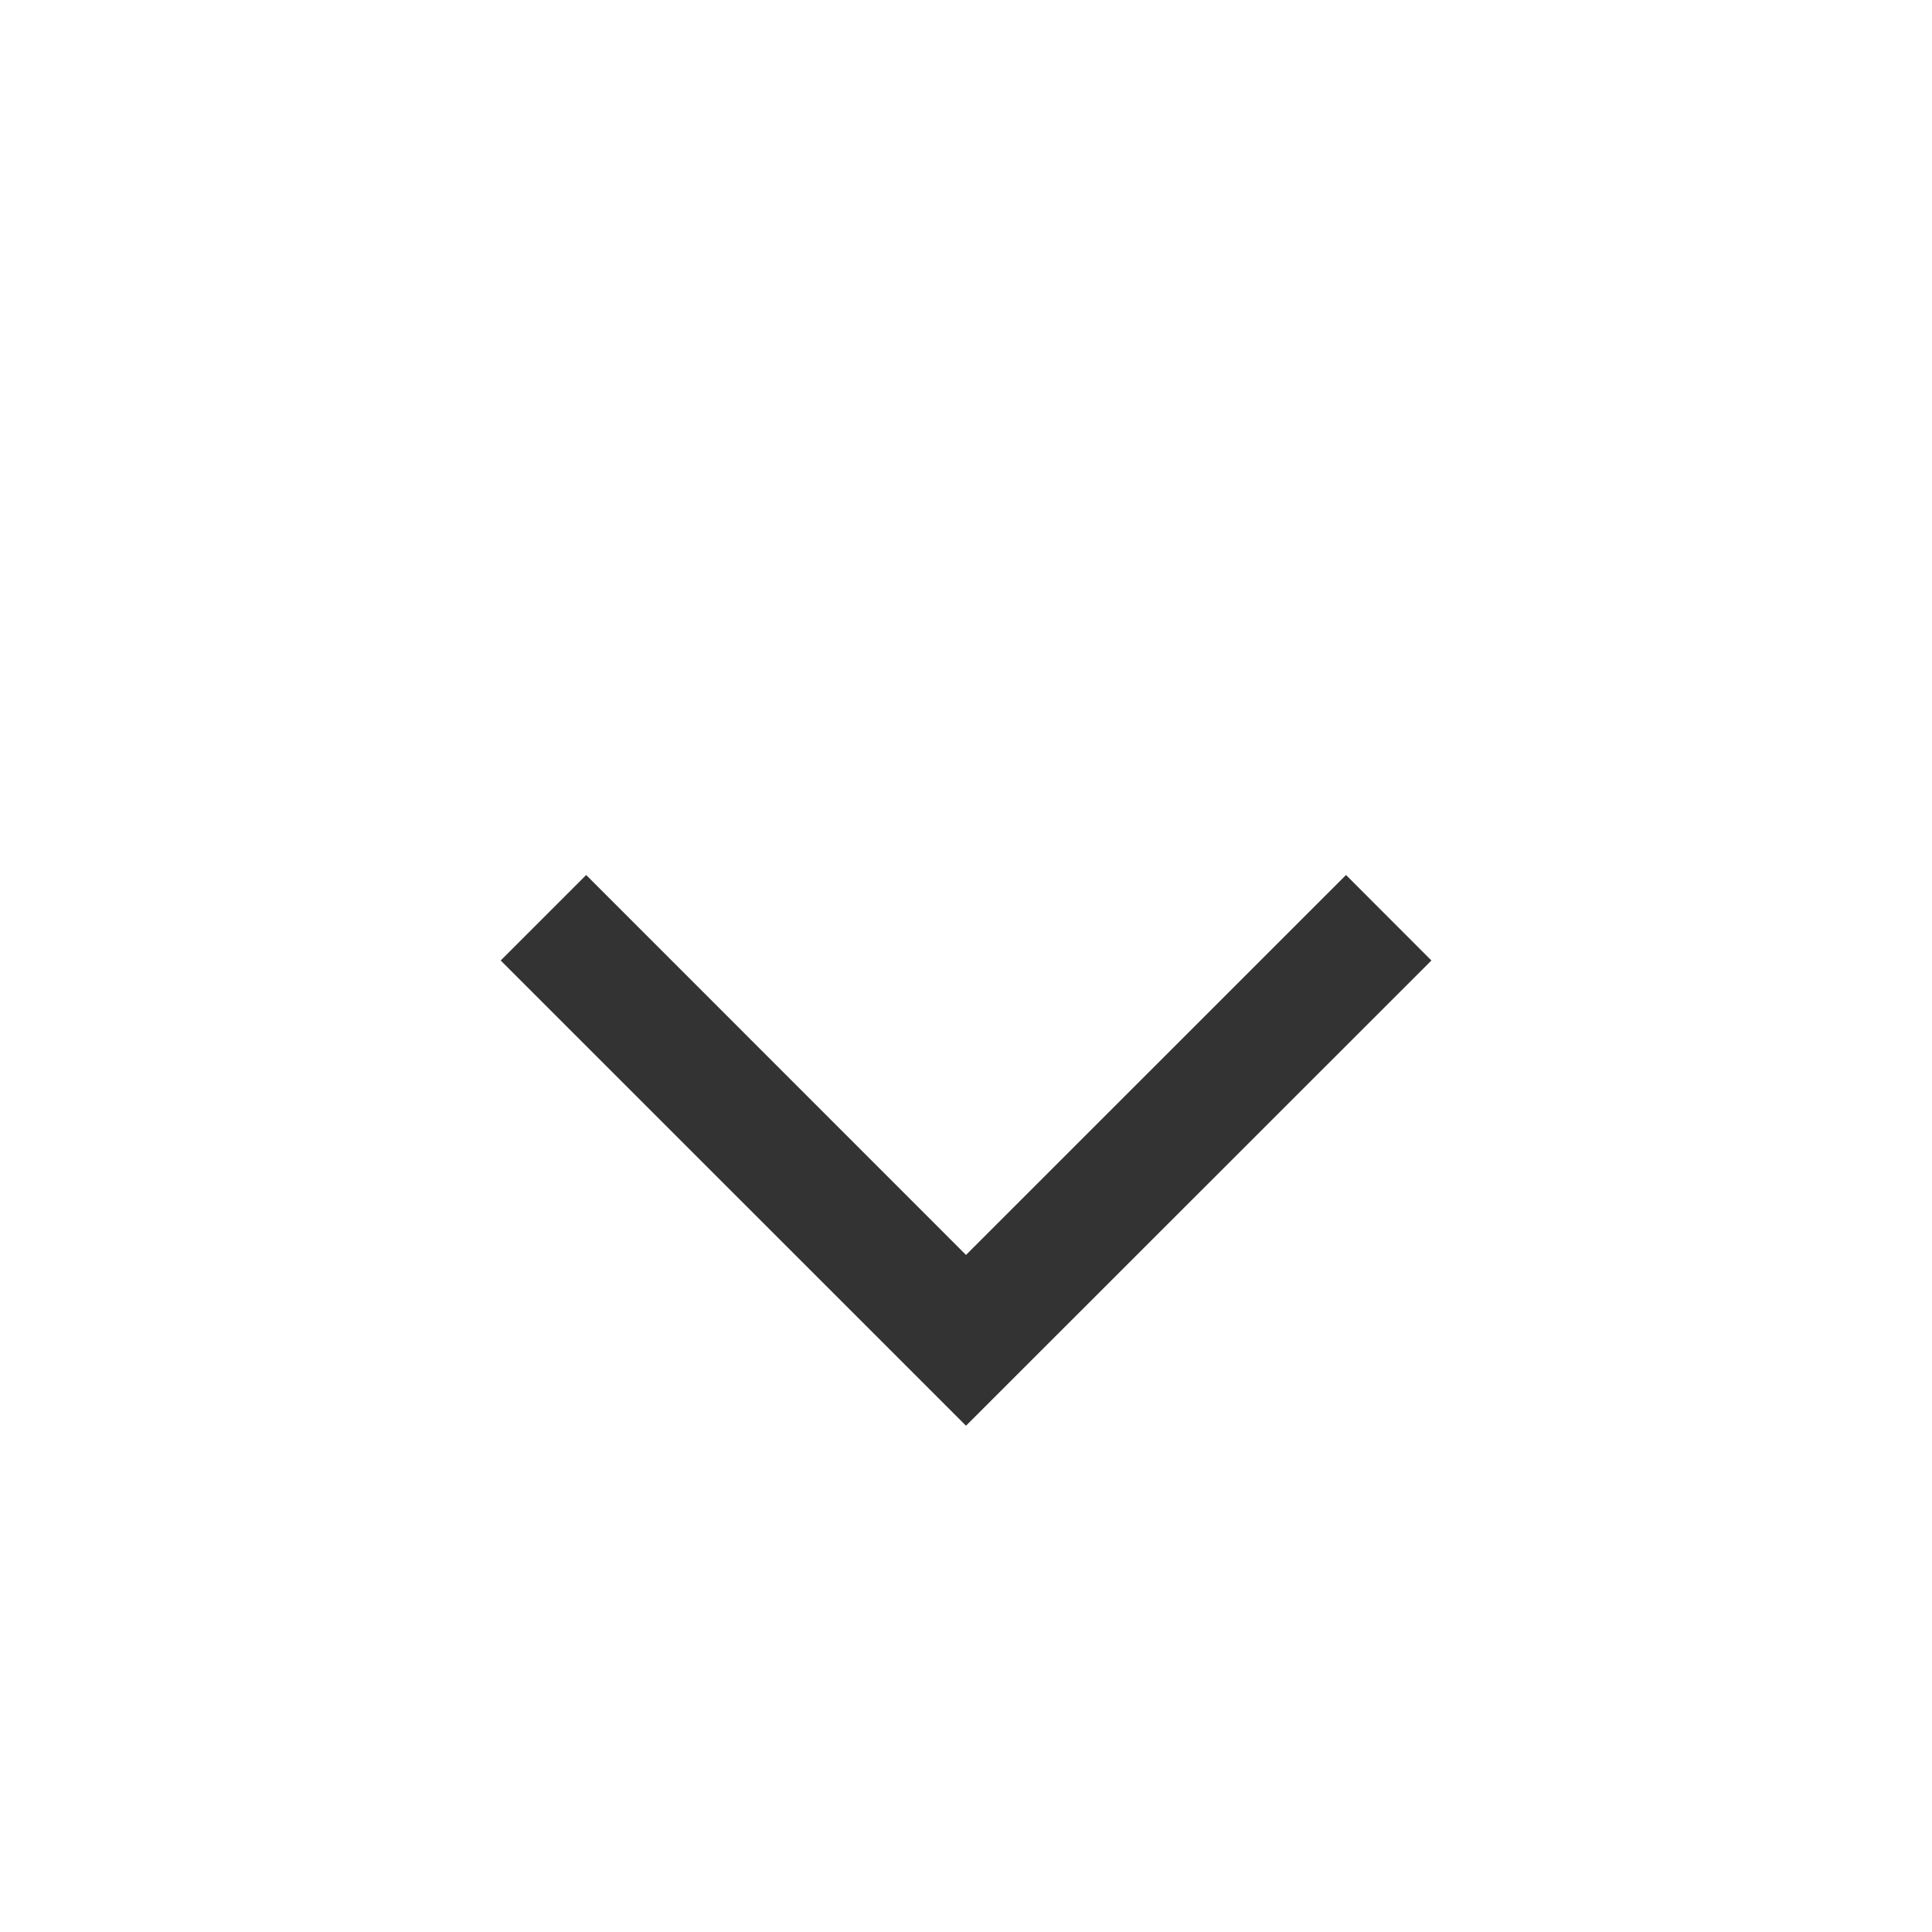 <svg width="20" height="20" viewBox="0 0 20 20" fill="none" xmlns="http://www.w3.org/2000/svg">
<path fill-rule="evenodd" clip-rule="evenodd" d="M10 14.759L14.818 9.943L13.934 9.058L10 12.991L6.068 9.058L5.183 9.943L10 14.759Z" fill="#333333"/>
</svg>
